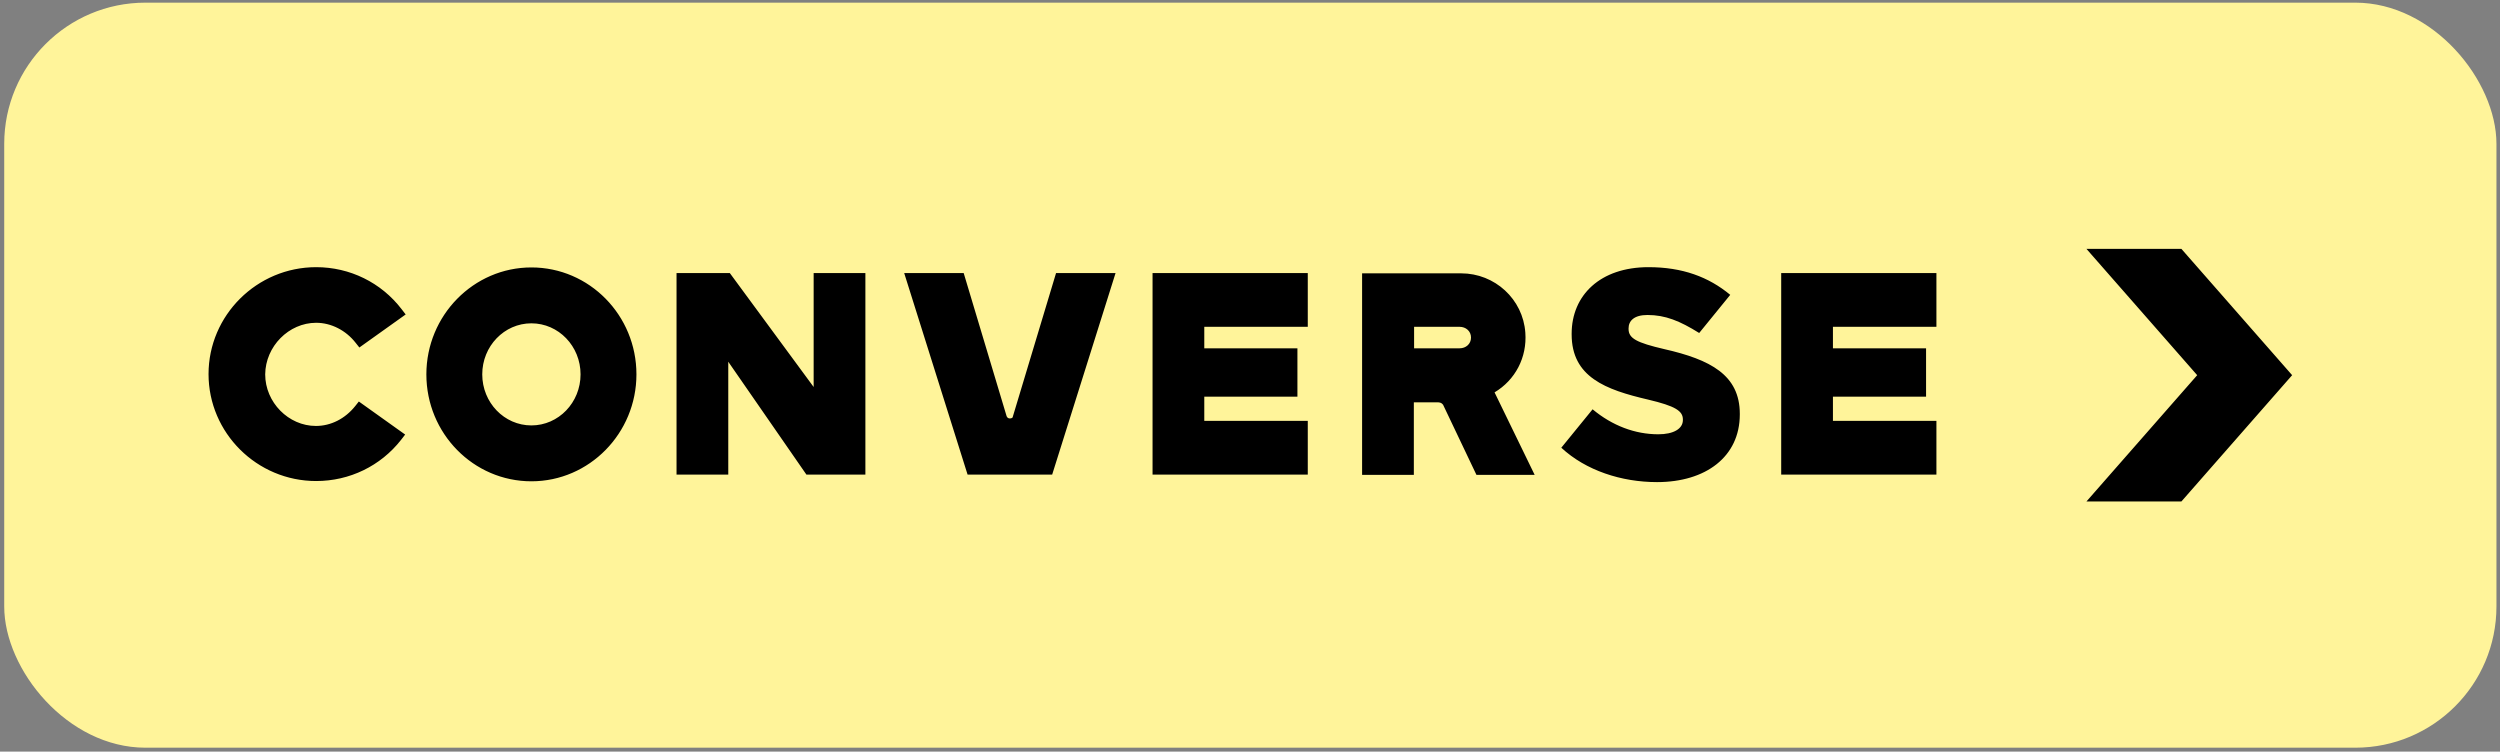 <?xml version="1.0" encoding="UTF-8"?> <svg xmlns="http://www.w3.org/2000/svg" width="459" height="138" viewBox="0 0 459 138" fill="none"><rect x="0" y="0" width="459" height="138" fill="#808080" stroke="none"/><rect x="0.775" y="0.487" width="457.574" height="136.79" rx="25.925" fill="#FFF49A"></rect><path d="M400.507 45.697H383.075L403.404 68.882L383.075 92.067H400.507L420.836 68.882L400.507 45.697ZM58.047 59.263C60.802 59.263 63.51 60.644 65.314 62.963L65.979 63.801L74.481 57.734L73.722 56.747C69.969 51.864 64.222 49.052 58.047 49.052C47.17 49.052 38.288 57.882 38.288 68.685C38.288 79.488 47.17 88.318 58.047 88.318C64.174 88.318 69.874 85.555 73.626 80.77L74.386 79.784L65.884 73.716L65.219 74.555C63.367 76.874 60.755 78.205 58 78.205C52.965 78.205 48.69 73.864 48.69 68.734C48.738 63.604 53.012 59.263 58.047 59.263ZM149.386 71.053L133.996 50.137H124.212V87.134H133.711V66.416L148.056 87.134H158.885V50.137H149.386V71.053ZM185.959 76.479C185.959 76.775 185.579 76.824 185.389 76.824C185.246 76.824 184.961 76.775 184.819 76.43L176.934 50.137H166.01L177.647 87.134H193.179L204.816 50.137H193.891L185.959 76.479ZM274.4 72.039C278.2 69.77 280.385 65.626 280.052 61.088C279.625 54.922 274.447 50.186 268.273 50.186H250.081V87.183H259.581V73.864H263.855C264.283 73.864 264.663 73.914 264.948 74.308L271.075 87.183H281.762L274.4 72.039ZM267.988 63.949H259.628V60.003H267.988C269.128 60.003 270.078 60.792 270.078 61.976C270.078 63.16 269.128 63.949 267.988 63.949ZM327.028 87.134H355.526V77.268H336.527V72.829H353.626V63.949H336.527V60.003H355.526V50.137H327.028V87.134ZM305.559 64.097C300.476 62.913 299.004 62.124 299.004 60.398V60.299C299.004 58.918 300.001 57.832 302.471 57.832C305.749 57.832 308.408 58.918 311.971 61.138L317.671 54.133C313.681 50.828 308.883 49.052 302.661 49.052C293.827 49.052 288.554 54.182 288.554 61.285V61.384C288.554 69.228 294.777 71.546 302.614 73.371C307.601 74.555 308.978 75.443 308.978 77.022V77.12C308.978 78.748 307.221 79.735 304.466 79.735C300.191 79.735 296.012 78.156 292.402 75.147L286.654 82.201C291.167 86.394 297.721 88.515 304.229 88.515C313.158 88.515 319.428 83.878 319.428 76.084V75.986C319.428 68.833 314.013 66.021 305.559 64.097ZM97.565 49.101C86.926 49.101 78.281 57.931 78.281 68.734C78.281 79.587 86.926 88.367 97.565 88.367C108.205 88.367 116.85 79.537 116.85 68.734C116.85 57.882 108.205 49.101 97.565 49.101ZM97.565 78.107C92.578 78.107 88.541 73.914 88.541 68.734C88.541 63.555 92.578 59.362 97.565 59.362C102.553 59.362 106.59 63.555 106.59 68.734C106.59 73.914 102.553 78.107 97.565 78.107ZM211.608 87.134H240.107V77.268H221.107V72.829H238.207V63.949H221.107V60.003H240.107V50.137H211.608V87.134Z" fill="black"></path></svg> 